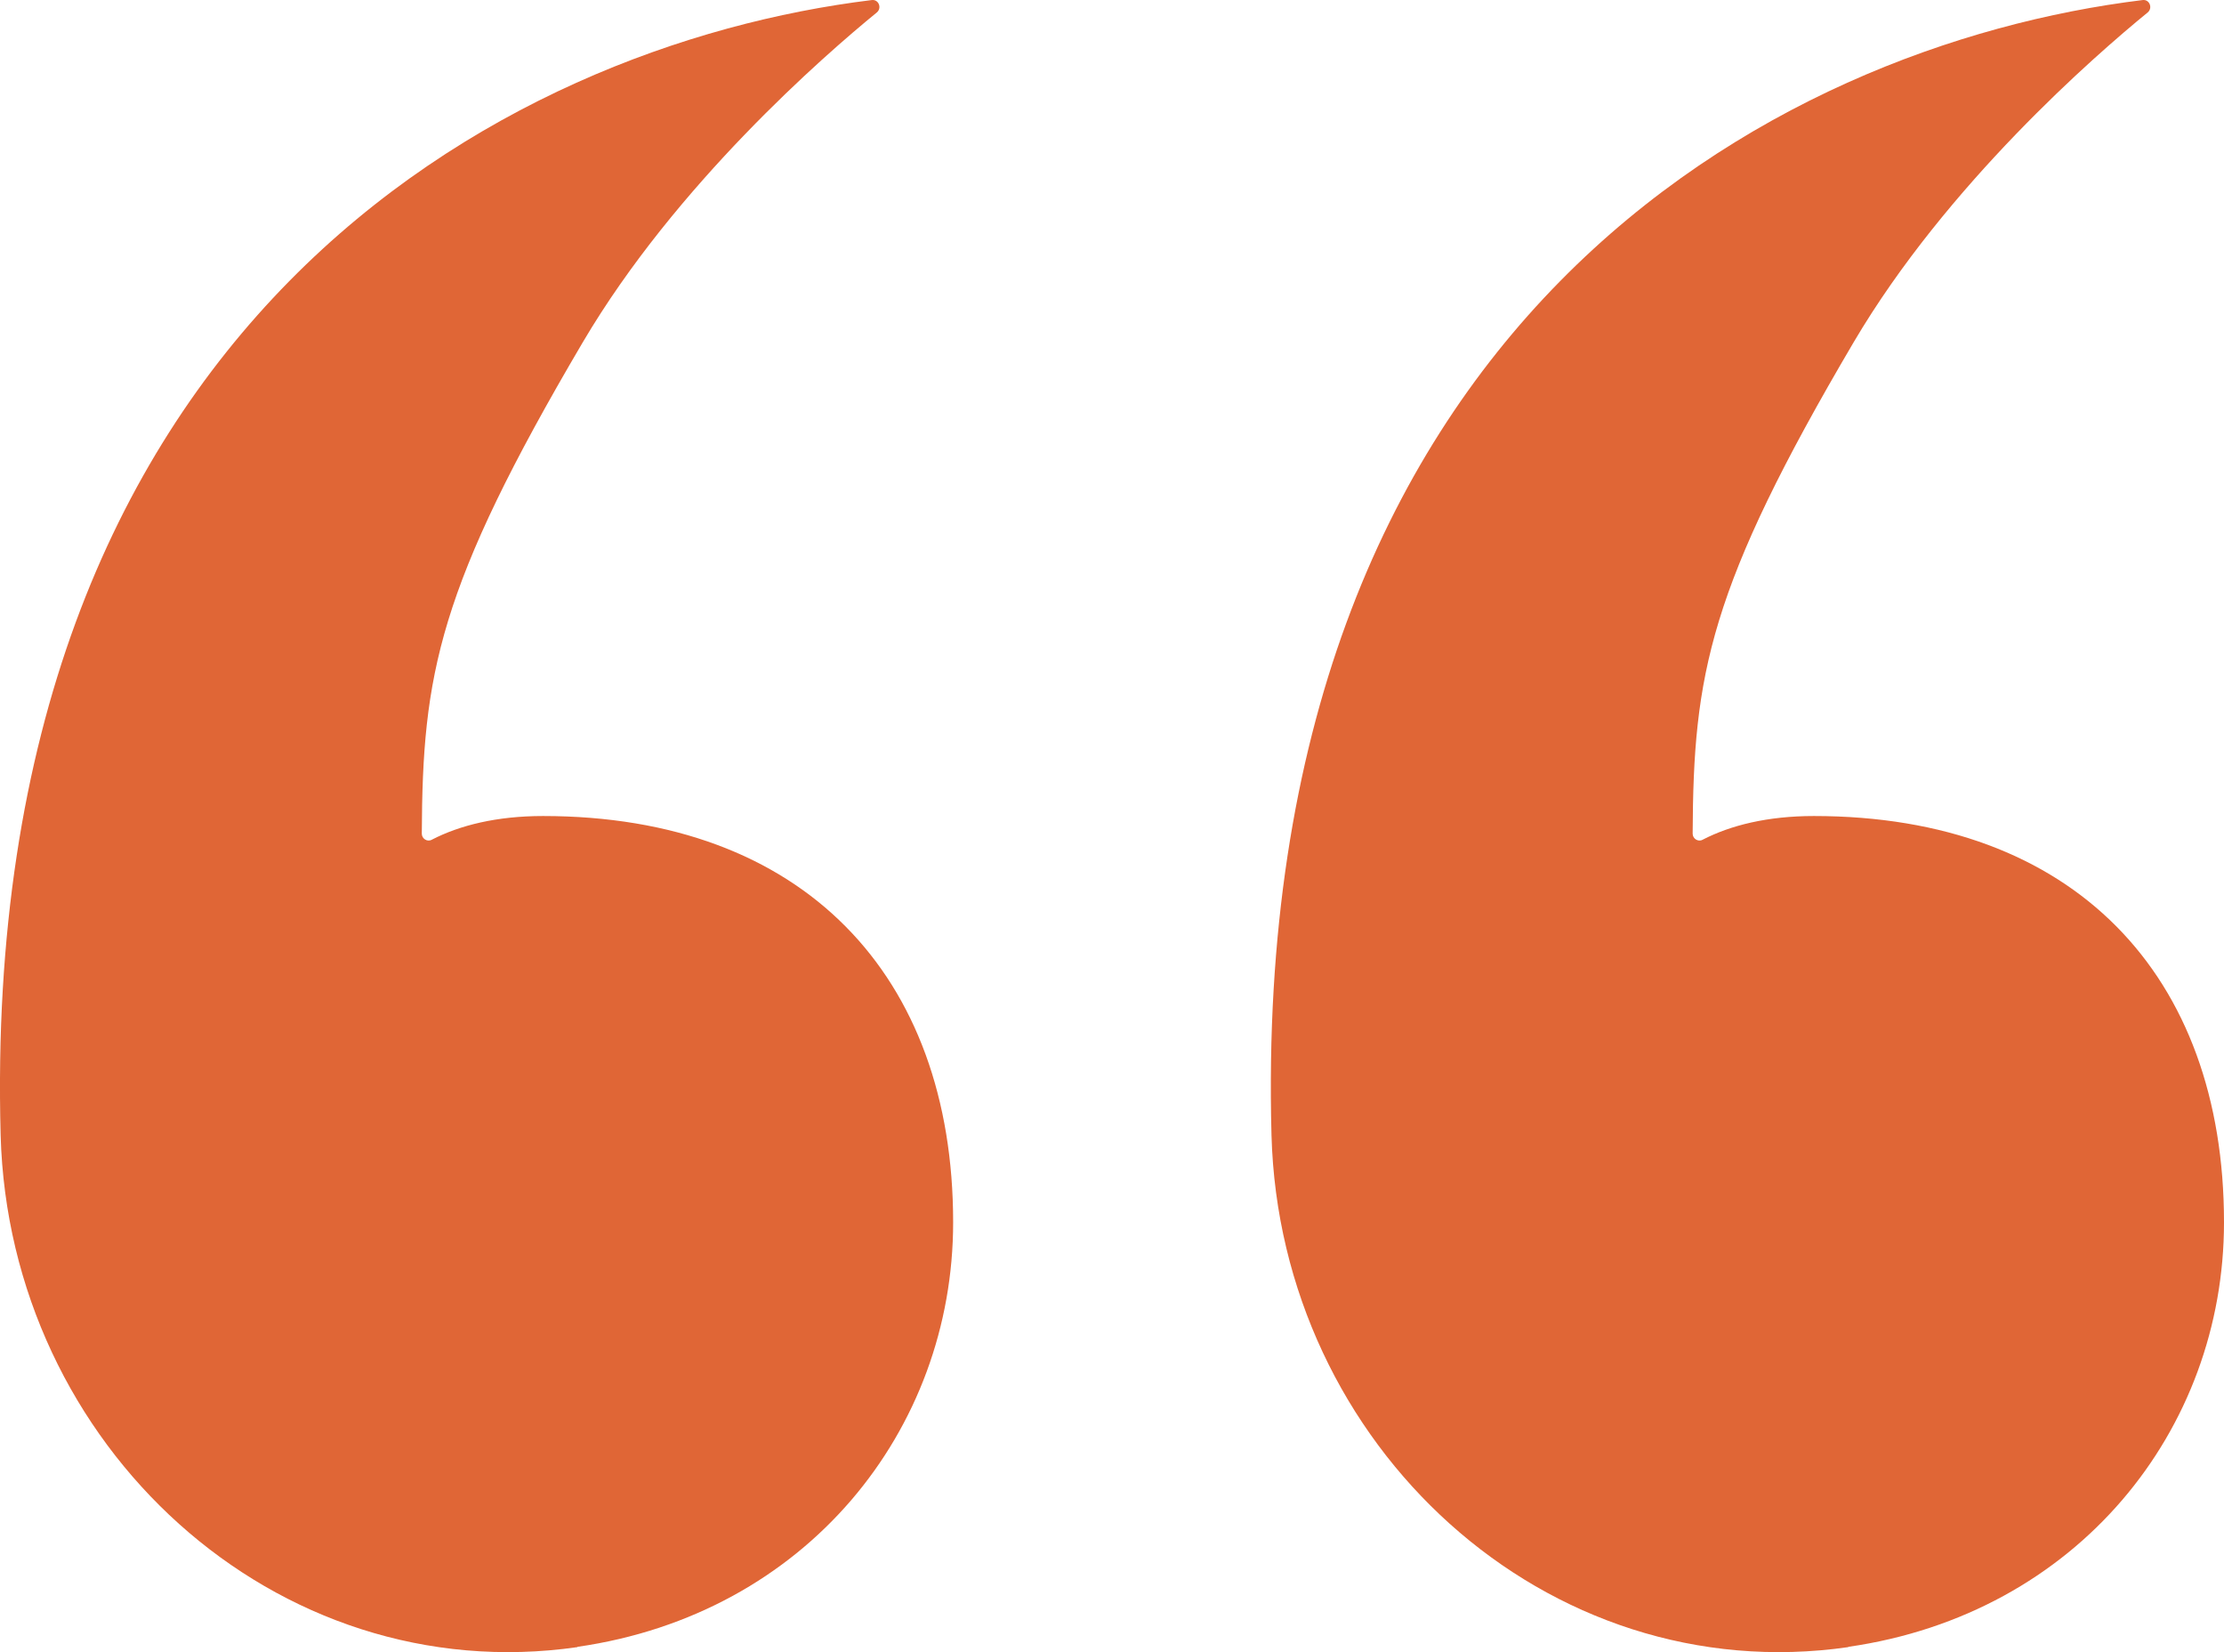 <svg xmlns="http://www.w3.org/2000/svg" fill="none" viewBox="0 0 35 26" height="26" width="35">
<path fill="#E06636" d="M9.089 25.921C4.337 26.606 0.143 22.752 0.01 17.863C-0.331 5.132 7.892 0.714 13.719 0.001C13.827 -0.013 13.883 0.125 13.799 0.196C12.977 0.867 10.638 2.9 9.173 5.384C6.889 9.262 6.649 10.614 6.638 13.119C6.638 13.2 6.725 13.254 6.795 13.215C7.234 12.988 7.818 12.842 8.546 12.842C12.636 12.842 15 15.344 15 19.236C15 22.508 12.692 25.399 9.086 25.917L9.089 25.921Z"></path>
<path fill="#E06636" d="M29.089 25.921C24.337 26.606 20.143 22.752 20.01 17.863C19.669 5.132 27.892 0.714 33.719 0.001C33.827 -0.013 33.883 0.125 33.799 0.196C32.977 0.867 30.638 2.9 29.173 5.384C26.889 9.262 26.649 10.614 26.638 13.119C26.638 13.2 26.725 13.254 26.795 13.215C27.234 12.988 27.818 12.842 28.546 12.842C32.636 12.842 35 15.344 35 19.236C35 22.508 32.692 25.399 29.086 25.917L29.089 25.921Z"></path>
</svg>
